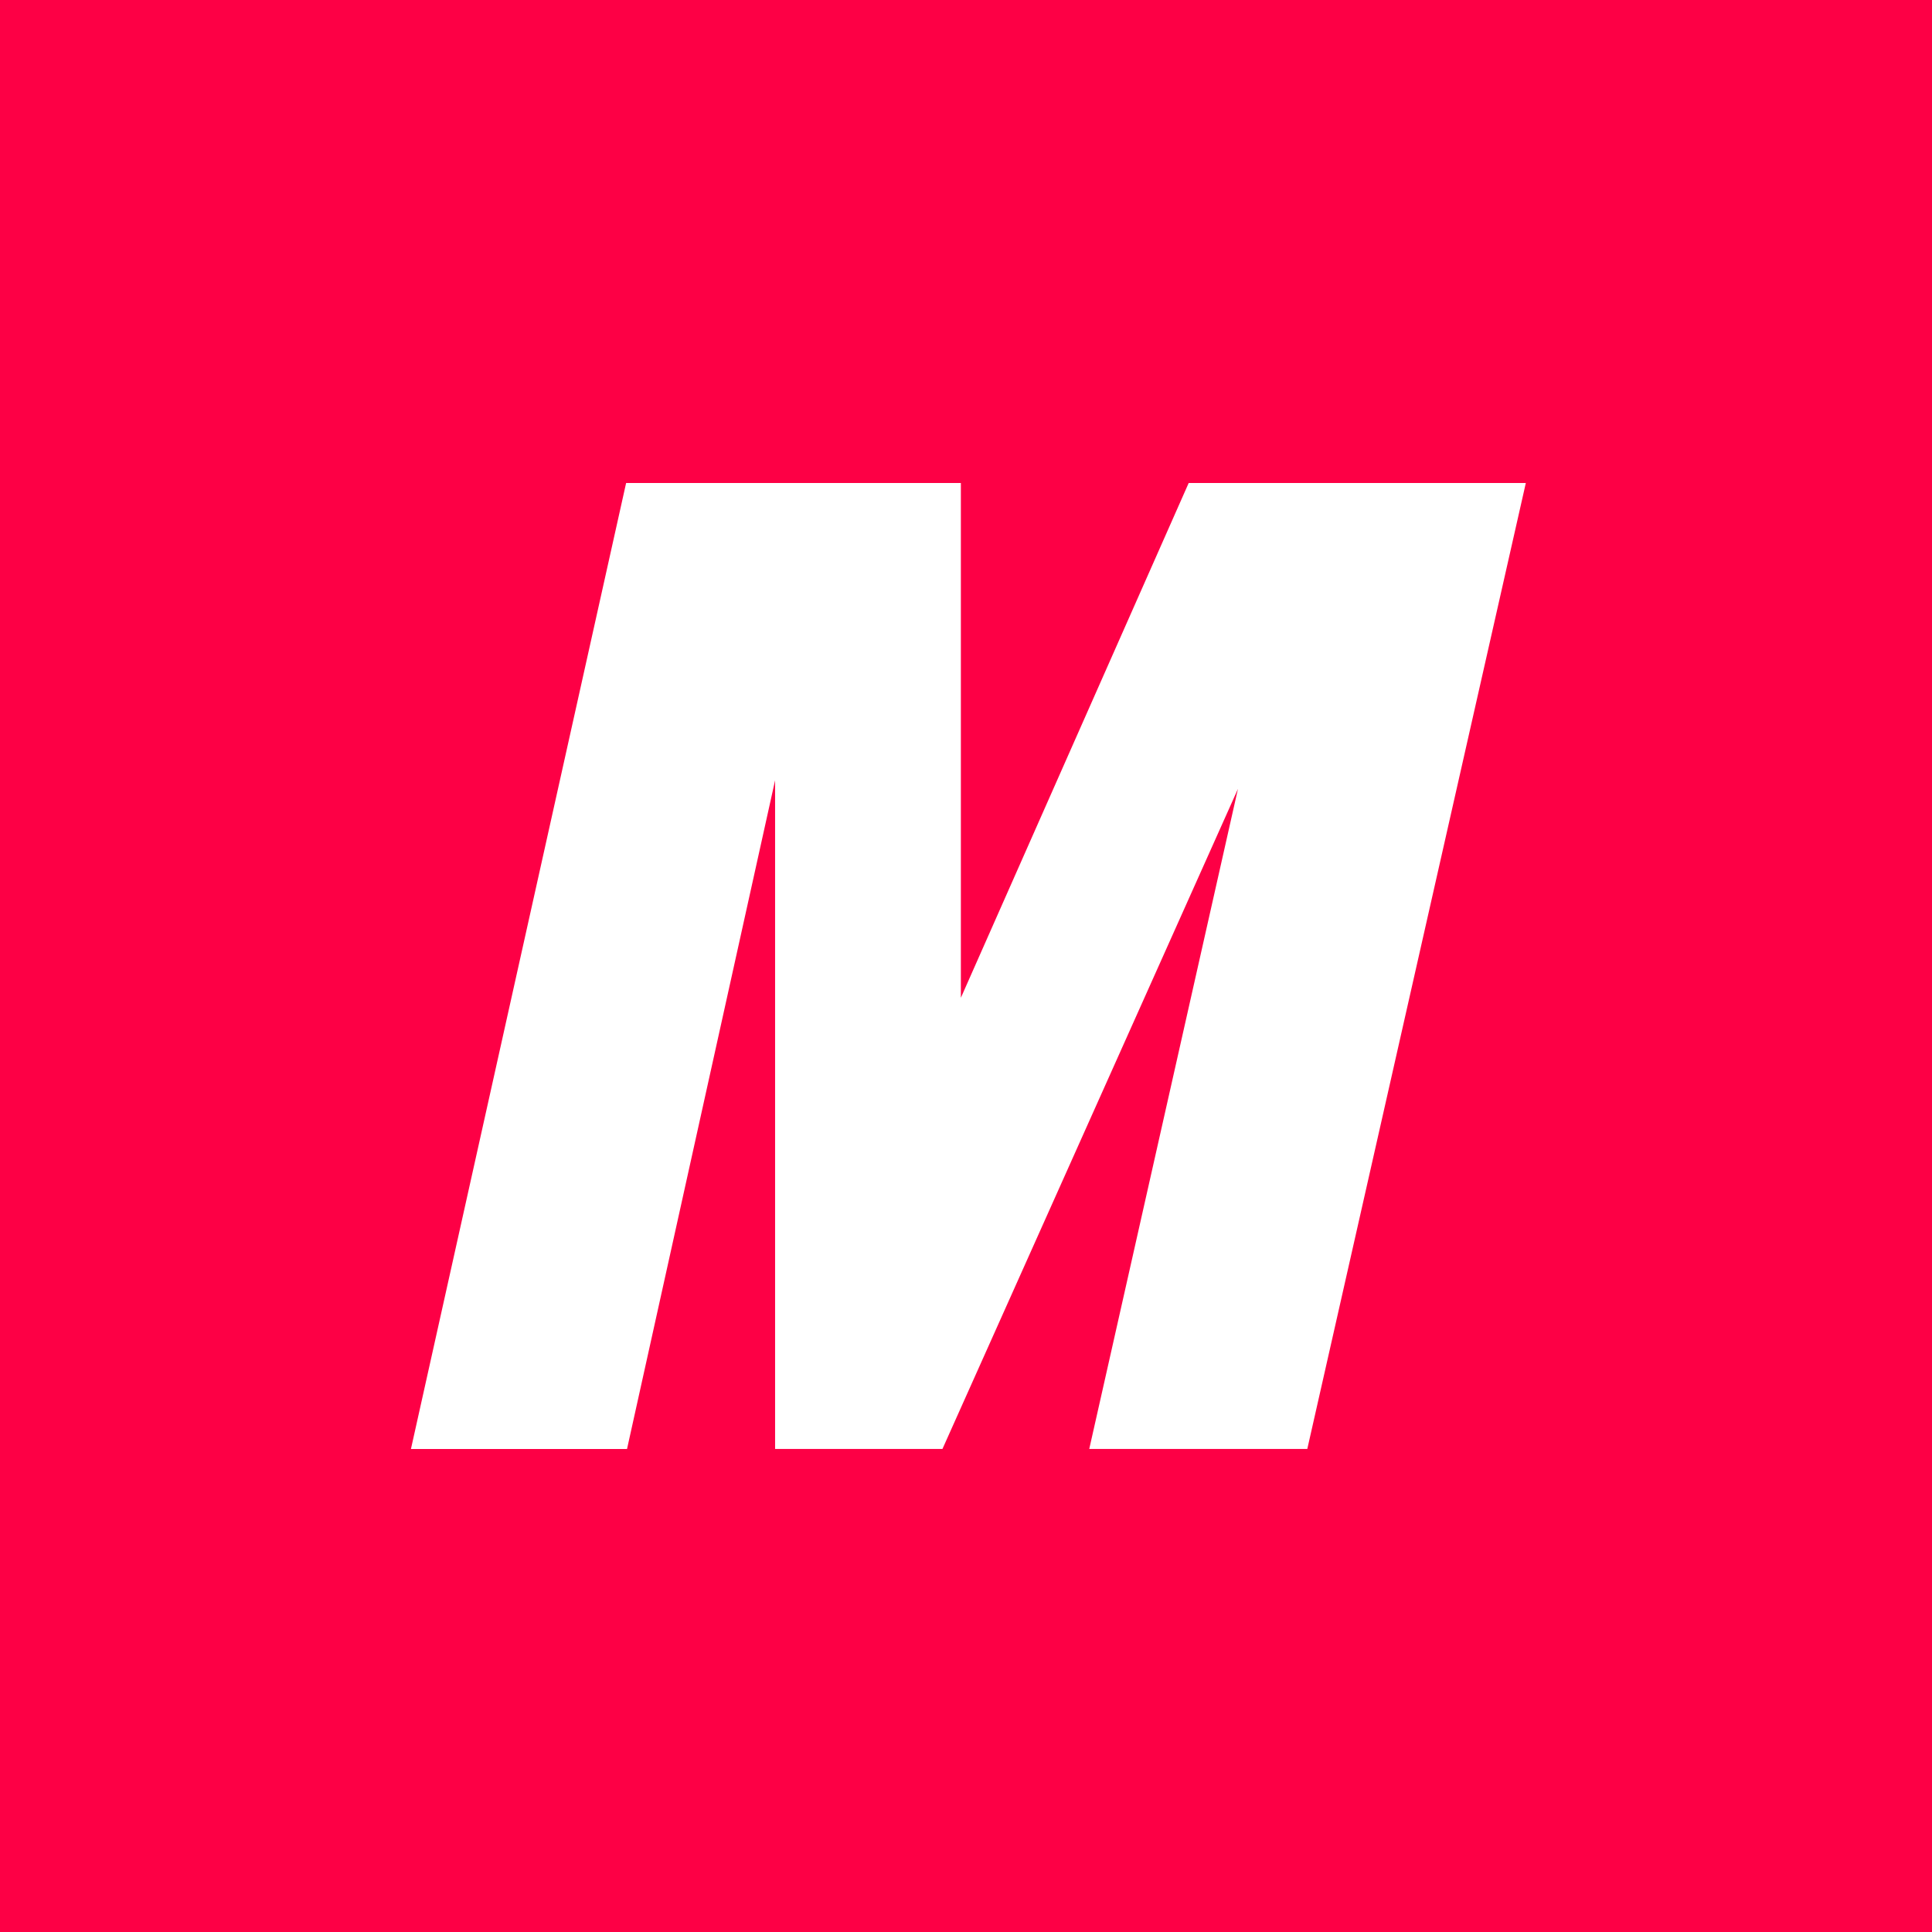 <?xml version="1.0" encoding="UTF-8"?> <svg xmlns="http://www.w3.org/2000/svg" width="64" height="64" viewBox="0 0 64 64" fill="none"> <rect width="64" height="64" fill="#FD0045"></rect> <path fill-rule="evenodd" clip-rule="evenodd" d="M13.613 48L20.741 16H31.83V33.053L39.377 16H50.545L43.306 47.998H36.083L41.009 26.132L31.22 47.998H25.676V25.848L20.771 48H13.613Z" fill="white"></path> </svg> 